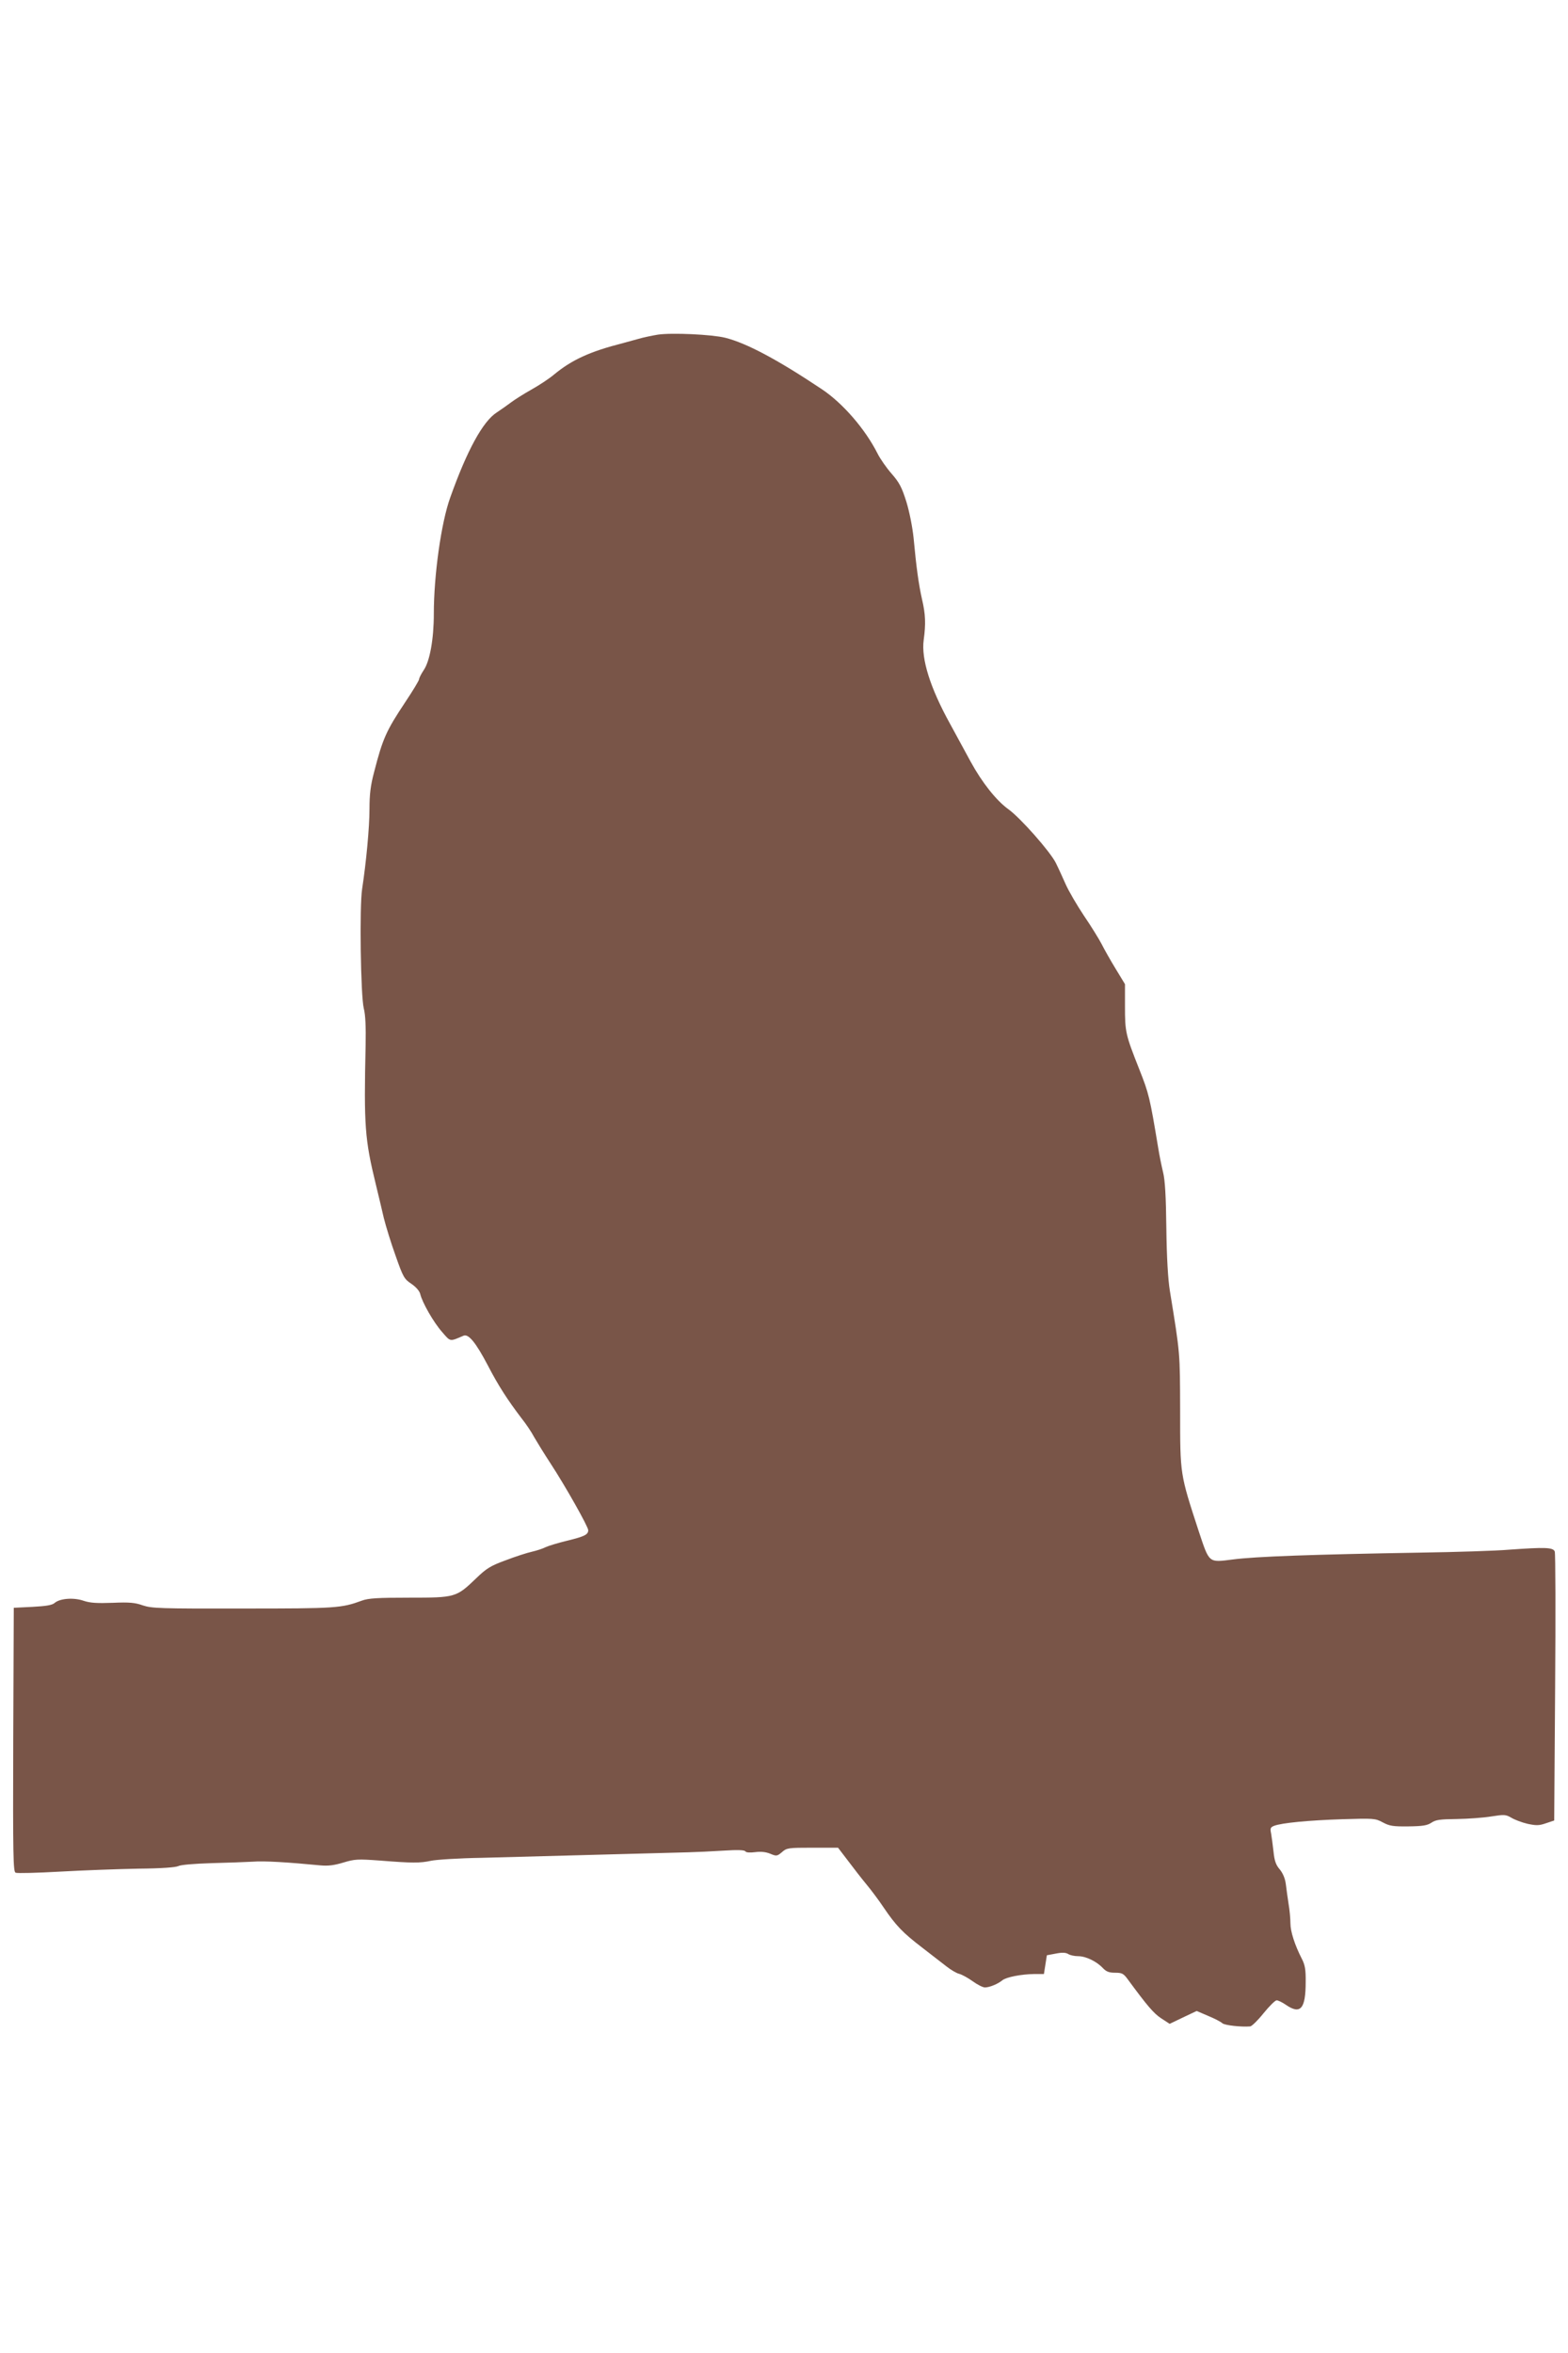 <?xml version="1.0" standalone="no"?>
<!DOCTYPE svg PUBLIC "-//W3C//DTD SVG 20010904//EN"
 "http://www.w3.org/TR/2001/REC-SVG-20010904/DTD/svg10.dtd">
<svg version="1.0" xmlns="http://www.w3.org/2000/svg"
 width="853pt" height="1280pt" viewBox="0 0 853 1280"
 preserveAspectRatio="xMidYMid meet">
<g transform="translate(0,1280) scale(0.1,-0.1)"
fill="#795548" stroke="none">
<path d="M3580 10980 c-30 -5 -80 -15 -110 -24 -30 -8 -66 -18 -80 -22 -181
-46 -279 -91 -377 -172 -26 -22 -81 -58 -122 -81 -41 -23 -90 -54 -110 -69
-20 -15 -55 -40 -78 -55 -76 -48 -163 -208 -254 -464 -49 -136 -89 -422 -89
-632 0 -138 -22 -258 -55 -306 -14 -21 -25 -43 -25 -49 0 -7 -34 -63 -76 -126
-103 -155 -122 -197 -169 -380 -19 -71 -25 -121 -25 -200 0 -102 -18 -291 -40
-435 -15 -94 -8 -582 9 -650 9 -33 12 -102 10 -200 -10 -439 -4 -513 55 -755
14 -58 34 -141 44 -185 11 -44 39 -136 64 -205 41 -117 47 -127 86 -153 25
-17 44 -39 48 -55 11 -47 73 -155 119 -207 47 -54 40 -53 117 -20 27 11 67
-38 132 -162 57 -110 107 -187 183 -287 24 -30 55 -76 69 -103 15 -26 55 -91
89 -143 80 -122 205 -344 205 -363 0 -24 -20 -34 -114 -57 -50 -12 -102 -28
-117 -35 -15 -8 -49 -19 -75 -25 -27 -6 -92 -27 -144 -47 -82 -30 -104 -44
-160 -98 -108 -104 -113 -105 -363 -105 -172 0 -223 -3 -258 -16 -112 -41
-139 -43 -647 -43 -453 -1 -497 1 -545 17 -42 15 -73 18 -164 14 -85 -3 -122
-1 -158 11 -54 19 -130 13 -158 -12 -14 -12 -47 -17 -120 -21 l-102 -5 -3
-718 c-2 -637 0 -718 13 -723 9 -4 118 -1 243 6 125 7 316 14 424 16 125 1
204 7 218 14 13 7 86 13 179 16 86 2 188 6 226 8 62 5 190 -3 367 -20 43 -4
75 0 125 15 63 19 78 20 201 11 175 -14 217 -14 277 -1 28 6 151 14 275 16
124 3 410 11 635 17 226 6 445 12 487 13 43 1 129 5 192 9 79 5 116 4 121 -4
4 -6 24 -8 54 -4 31 4 58 1 82 -9 33 -14 37 -13 63 9 26 23 34 24 166 24 l139
0 55 -72 c30 -40 75 -98 100 -128 25 -30 67 -86 93 -125 67 -99 105 -138 208
-217 49 -38 109 -84 133 -103 24 -19 56 -38 70 -41 15 -4 48 -22 73 -40 26
-19 56 -34 67 -34 25 0 71 19 95 39 21 17 101 33 174 34 l52 0 8 51 8 51 48 9
c35 7 54 6 68 -2 10 -7 35 -12 54 -12 42 0 100 -28 134 -64 19 -20 34 -26 67
-26 38 0 46 -4 70 -37 105 -143 141 -185 181 -211 l46 -30 73 35 74 35 63 -27
c34 -14 69 -32 77 -40 13 -11 102 -21 151 -17 9 1 42 33 73 72 31 38 63 70 71
70 8 0 31 -11 51 -25 79 -54 107 -21 107 124 1 69 -4 94 -21 127 -38 74 -62
148 -62 193 0 24 -4 71 -10 105 -5 33 -12 82 -15 108 -4 31 -16 59 -33 80 -21
24 -29 47 -34 97 -4 36 -10 80 -13 98 -6 28 -4 34 16 42 41 16 187 30 371 36
171 5 179 5 220 -17 37 -20 57 -23 140 -22 78 1 102 5 125 20 23 16 47 19 138
20 61 1 145 7 187 14 71 11 79 11 110 -7 18 -11 58 -26 88 -33 47 -10 63 -10
100 3 l45 15 5 722 c3 396 2 730 -2 741 -9 23 -53 24 -249 10 -68 -6 -286 -13
-484 -16 -586 -10 -894 -21 -1017 -37 -135 -17 -128 -23 -187 154 -102 313
-101 304 -101 654 -1 322 1 304 -56 654 -10 62 -17 180 -19 340 -2 174 -7 262
-18 305 -8 33 -20 92 -26 130 -46 276 -50 295 -104 431 -74 187 -77 201 -77
340 l0 121 -51 84 c-28 46 -62 106 -76 134 -14 27 -57 97 -96 154 -38 57 -83
134 -99 170 -16 36 -40 89 -54 117 -30 61 -193 246 -259 293 -65 47 -143 145
-205 259 -29 53 -79 145 -111 204 -109 197 -158 354 -144 457 12 88 10 140 -9
221 -18 80 -31 172 -46 334 -6 58 -22 140 -39 196 -25 80 -39 106 -81 154 -28
32 -62 81 -76 109 -67 133 -189 274 -303 350 -241 161 -410 251 -526 280 -73
18 -289 28 -365 17z"/>
</g>
</svg>

